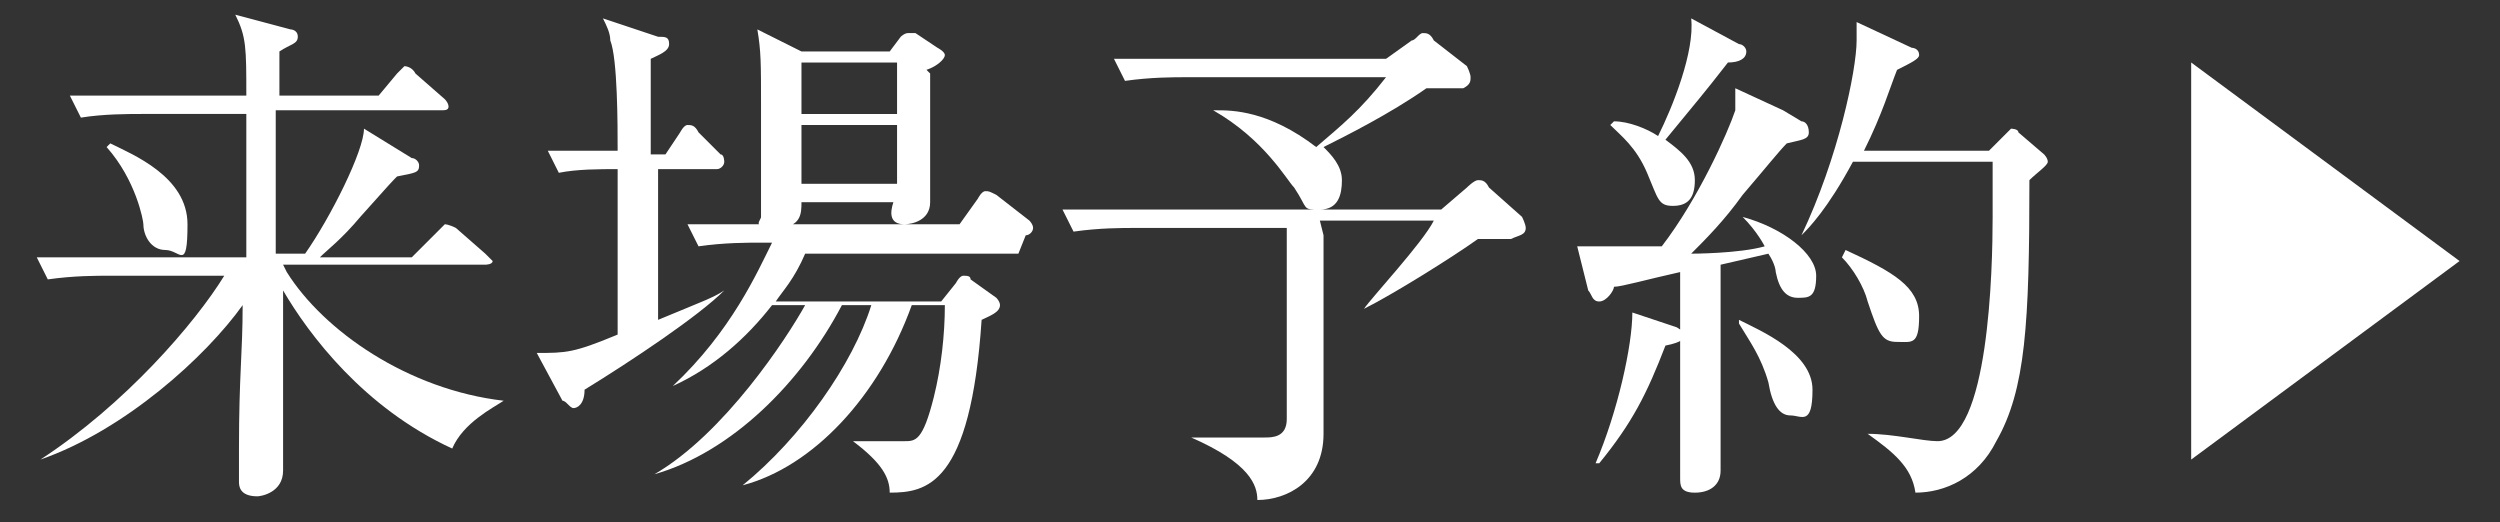 <?xml version="1.0" encoding="UTF-8"?>
<svg id="_レイヤー_2" xmlns="http://www.w3.org/2000/svg" version="1.1" viewBox="0 0 68 14.2">
  <rect x="0" y="0" width="68" height="14.2" fill="#333333" stroke="none"/>
  <!-- Generator: Adobe Illustrator 29.7.1, SVG Export Plug-In . SVG Version: 2.1.1 Build 8)  -->
  <defs>
    <style>
      .st0 {
        fill: #fff;
      }
    </style>
  </defs>
  <path class="st0" d="M7.8,7.4c1,1.6,3.3,3.2,5.9,3.5h0c-.3.2-1.1.6-1.4,1.3-2.4-1.1-3.9-3.1-4.6-4.3,0,1.4,0,2.5,0,3.1,0,.3,0,1.5,0,1.8,0,.6-.6.7-.7.7-.5,0-.5-.3-.5-.4s0-.7,0-.9c0-2,.1-2.6.1-3.9-1,1.4-3.2,3.4-5.5,4.2h0c2.3-1.5,4.2-3.7,5-5h-3.1c-.4,0-1,0-1.7.1l-.3-.6c.7,0,1.5,0,2.2,0h3.5c0-1.5,0-1.8,0-3.9h-2.8c-.4,0-1.1,0-1.7.1l-.3-.6c.7,0,1.5,0,2.2,0h2.6c0-1.3,0-1.6-.3-2.2l1.5.4c0,0,.2,0,.2.2s-.2.2-.5.4c0,.1,0,1,0,1.2h2.7l.5-.6c0,0,.2-.2.2-.2s.2,0,.3.2l.8.7c0,0,.1.1.1.2,0,.1-.1.1-.2.1h-4.5c0,1.8,0,2.1,0,3.9h.8c.7-1,1.6-2.8,1.6-3.4l1.3.8c.1,0,.2.1.2.2,0,.2-.1.2-.6.3-.1.1-.2.2-1,1.1-.5.6-.9.9-1.1,1.1h2.5l.7-.7c.1-.1.2-.2.2-.2s.1,0,.3.1l.8.7c0,0,.2.2.2.2,0,.1-.2.1-.2.1h-5.5ZM3,3.9c.6.3,2.1.9,2.1,2.2s-.2.7-.6.7-.6-.4-.6-.7c0-.1-.2-1.2-1-2.1h0Z"/>
  <path class="st0" d="M19.7,4.6h-1.8c0,1.3,0,2.7,0,4.1,1.2-.5,1.5-.6,1.8-.8h0c-.7.7-2.5,1.9-3.8,2.7,0,.4-.2.5-.3.5s-.2-.2-.3-.2l-.7-1.3c.8,0,1,0,2.2-.5,0-1.3,0-3.2,0-4.5-.5,0-1.1,0-1.6.1l-.3-.6c.5,0,1,0,1.9,0,0-.7,0-2.5-.2-3,0-.2-.1-.4-.2-.6l1.5.5c.2,0,.3,0,.3.2s-.3.3-.5.4c0,.4,0,2.2,0,2.6h.4l.4-.6c0,0,.1-.2.2-.2s.2,0,.3.2l.6.6c.1,0,.1.2.1.2,0,.1-.1.2-.2.2ZM27.7,6.9h-5.8c-.3.7-.6,1-.8,1.3h4.5l.4-.5c0,0,.1-.2.2-.2s.2,0,.2.1l.7.5c0,0,.1.1.1.2,0,.2-.3.3-.5.4-.3,4.5-1.5,4.7-2.5,4.7,0-.4-.2-.8-1-1.4h0c.8,0,1.1,0,1.4,0s.5,0,.8-1.2c.2-.8.3-1.7.3-2.5h-.9c-.9,2.5-2.7,4.4-4.6,4.9h0c1.6-1.3,3-3.3,3.5-4.9h-.8c-1.1,2.1-3,4-5.1,4.6h0c1.9-1.1,3.6-3.7,4.1-4.6h-.9c-.7.9-1.6,1.7-2.7,2.2h0c1.6-1.5,2.3-3.1,2.7-3.9h-.3c-.4,0-1,0-1.7.1l-.3-.6c.9,0,1.8,0,2.2,0h5.2l.5-.7c0,0,.1-.2.2-.2s.1,0,.3.1l.9.7c0,0,.1.1.1.2,0,.1-.1.2-.2.2ZM25.3,2c0,1.2,0,1.7,0,2.2,0,.2,0,1.1,0,1.3,0,.5-.5.6-.7.6-.4,0-.4-.3-.3-.6h-2.5c0,.3,0,.7-.7.7s-.4-.2-.4-.3,0-.3,0-.3c0-.6,0-2,0-2.7,0-1.2,0-1.5-.1-2.1l1.2.6h2.4l.3-.4c0,0,.1-.1.2-.1s.1,0,.2,0l.6.4c0,0,.2.1.2.2,0,.1-.2.3-.5.4ZM24.4,1.7h-2.6v1.4h2.6v-1.4ZM24.4,3.4h-2.6v1.6h2.6v-1.6Z"/>
  <path class="st0" d="M36,6.4v5.4c0,1.3-1,1.8-1.8,1.8,0-.4-.2-1-1.8-1.7h0c.8,0,1.8,0,2,0s.6,0,.6-.5v-5.2h-4.1c-.4,0-1,0-1.7.1l-.3-.6c.9,0,1.8,0,2.2,0h8.1l.7-.6c0,0,.2-.2.3-.2s.2,0,.3.2l.9.8c0,0,.1.2.1.3,0,.2-.2.2-.4.3-.2,0-.5,0-.9,0-.7.5-2.3,1.5-3.1,1.9h0c.2-.3,1.6-1.8,1.9-2.4h-3.1ZM33.1,3c.4,0,1.4,0,2.7,1,.7-.6,1.2-1,1.9-1.9h-5.4c-.4,0-1,0-1.7.1l-.3-.6c1,0,2,0,2.2,0h5.2l.7-.5c.1,0,.2-.2.3-.2s.2,0,.3.2l.9.7c0,0,.1.2.1.3,0,.1,0,.2-.2.3-.2,0-.9,0-1,0-1,.7-2.2,1.3-2.8,1.6.2.2.5.5.5.9s-.1.8-.6.8-.3,0-.7-.6c-.2-.2-.8-1.3-2.2-2.1h0Z"/>
  <path class="st0" d="M49,3.3c.1,0,.2.1.2.3s-.2.2-.6.3c-.2.2-.6.7-1.2,1.4-.5.7-1,1.2-1.4,1.6,0,0,1.3,0,2-.2,0,0-.2-.4-.6-.8h0c1.1.3,2,1,2,1.6s-.2.6-.5.6-.5-.2-.6-.7c0,0,0-.2-.2-.5l-1.3.3c0,.6,0,3.5,0,3.8,0,.3,0,1.6,0,1.8,0,.4-.3.6-.7.6s-.4-.2-.4-.4,0-1.2,0-1.4c0-.5,0-1.8,0-4.2-.9.2-1.6.4-1.8.4,0,.1-.2.4-.4.4s-.2-.2-.3-.3l-.3-1.2c.2,0,.7,0,1,0s1.1,0,1.3,0c1-1.3,1.8-3.1,2-3.7,0-.1,0-.4,0-.6l1.3.6ZM43.4,12.6c.6-1.4,1-3.2,1-4.1l1.2.4c0,0,.2.1.2.2s0,.2-.5.3c-.5,1.3-.9,2.1-1.8,3.2h0ZM43.9,3.3c.4,0,.9.2,1.2.4.4-.8,1-2.3.9-3.2l1.3.7c.1,0,.2.1.2.2,0,.2-.2.3-.5.3-.7.9-.8,1-1.7,2.1.4.3.8.6.8,1.1s-.2.7-.6.7-.4-.2-.7-.9c-.3-.7-.7-1-1-1.3h0ZM47.3,8.7c.6.3,2,.9,2,1.9s-.3.7-.6.7-.5-.3-.6-.9c-.2-.7-.5-1.1-.8-1.6h0ZM54.1,4.1l.4-.4c0,0,.2-.2.2-.2s.2,0,.2.1l.7.6c0,0,.1.1.1.2s-.3.3-.5.5c0,3.9-.1,5.7-.9,7.1-.5,1-1.4,1.4-2.2,1.4-.1-.7-.6-1.1-1.3-1.6h0c.7,0,1.5.2,1.9.2,1.4,0,1.5-4.7,1.5-6.1s0-1.2,0-1.5h-3.8c-.7,1.3-1.2,1.8-1.4,2h0c1-2.1,1.5-4.5,1.5-5.3s0-.4,0-.5l1.5.7c0,0,.2,0,.2.2,0,.1-.2.2-.6.4-.2.5-.4,1.2-.9,2.2h3.5ZM50.2,6.8c1.3.6,2,1,2,1.8s-.2.7-.6.7-.5-.2-.8-1.1c-.1-.4-.4-.9-.7-1.2h0Z"/>
  <path class="st0" d="M59.6,1.7l7.3,5.4-7.3,5.4V1.7Z"/>
</svg>